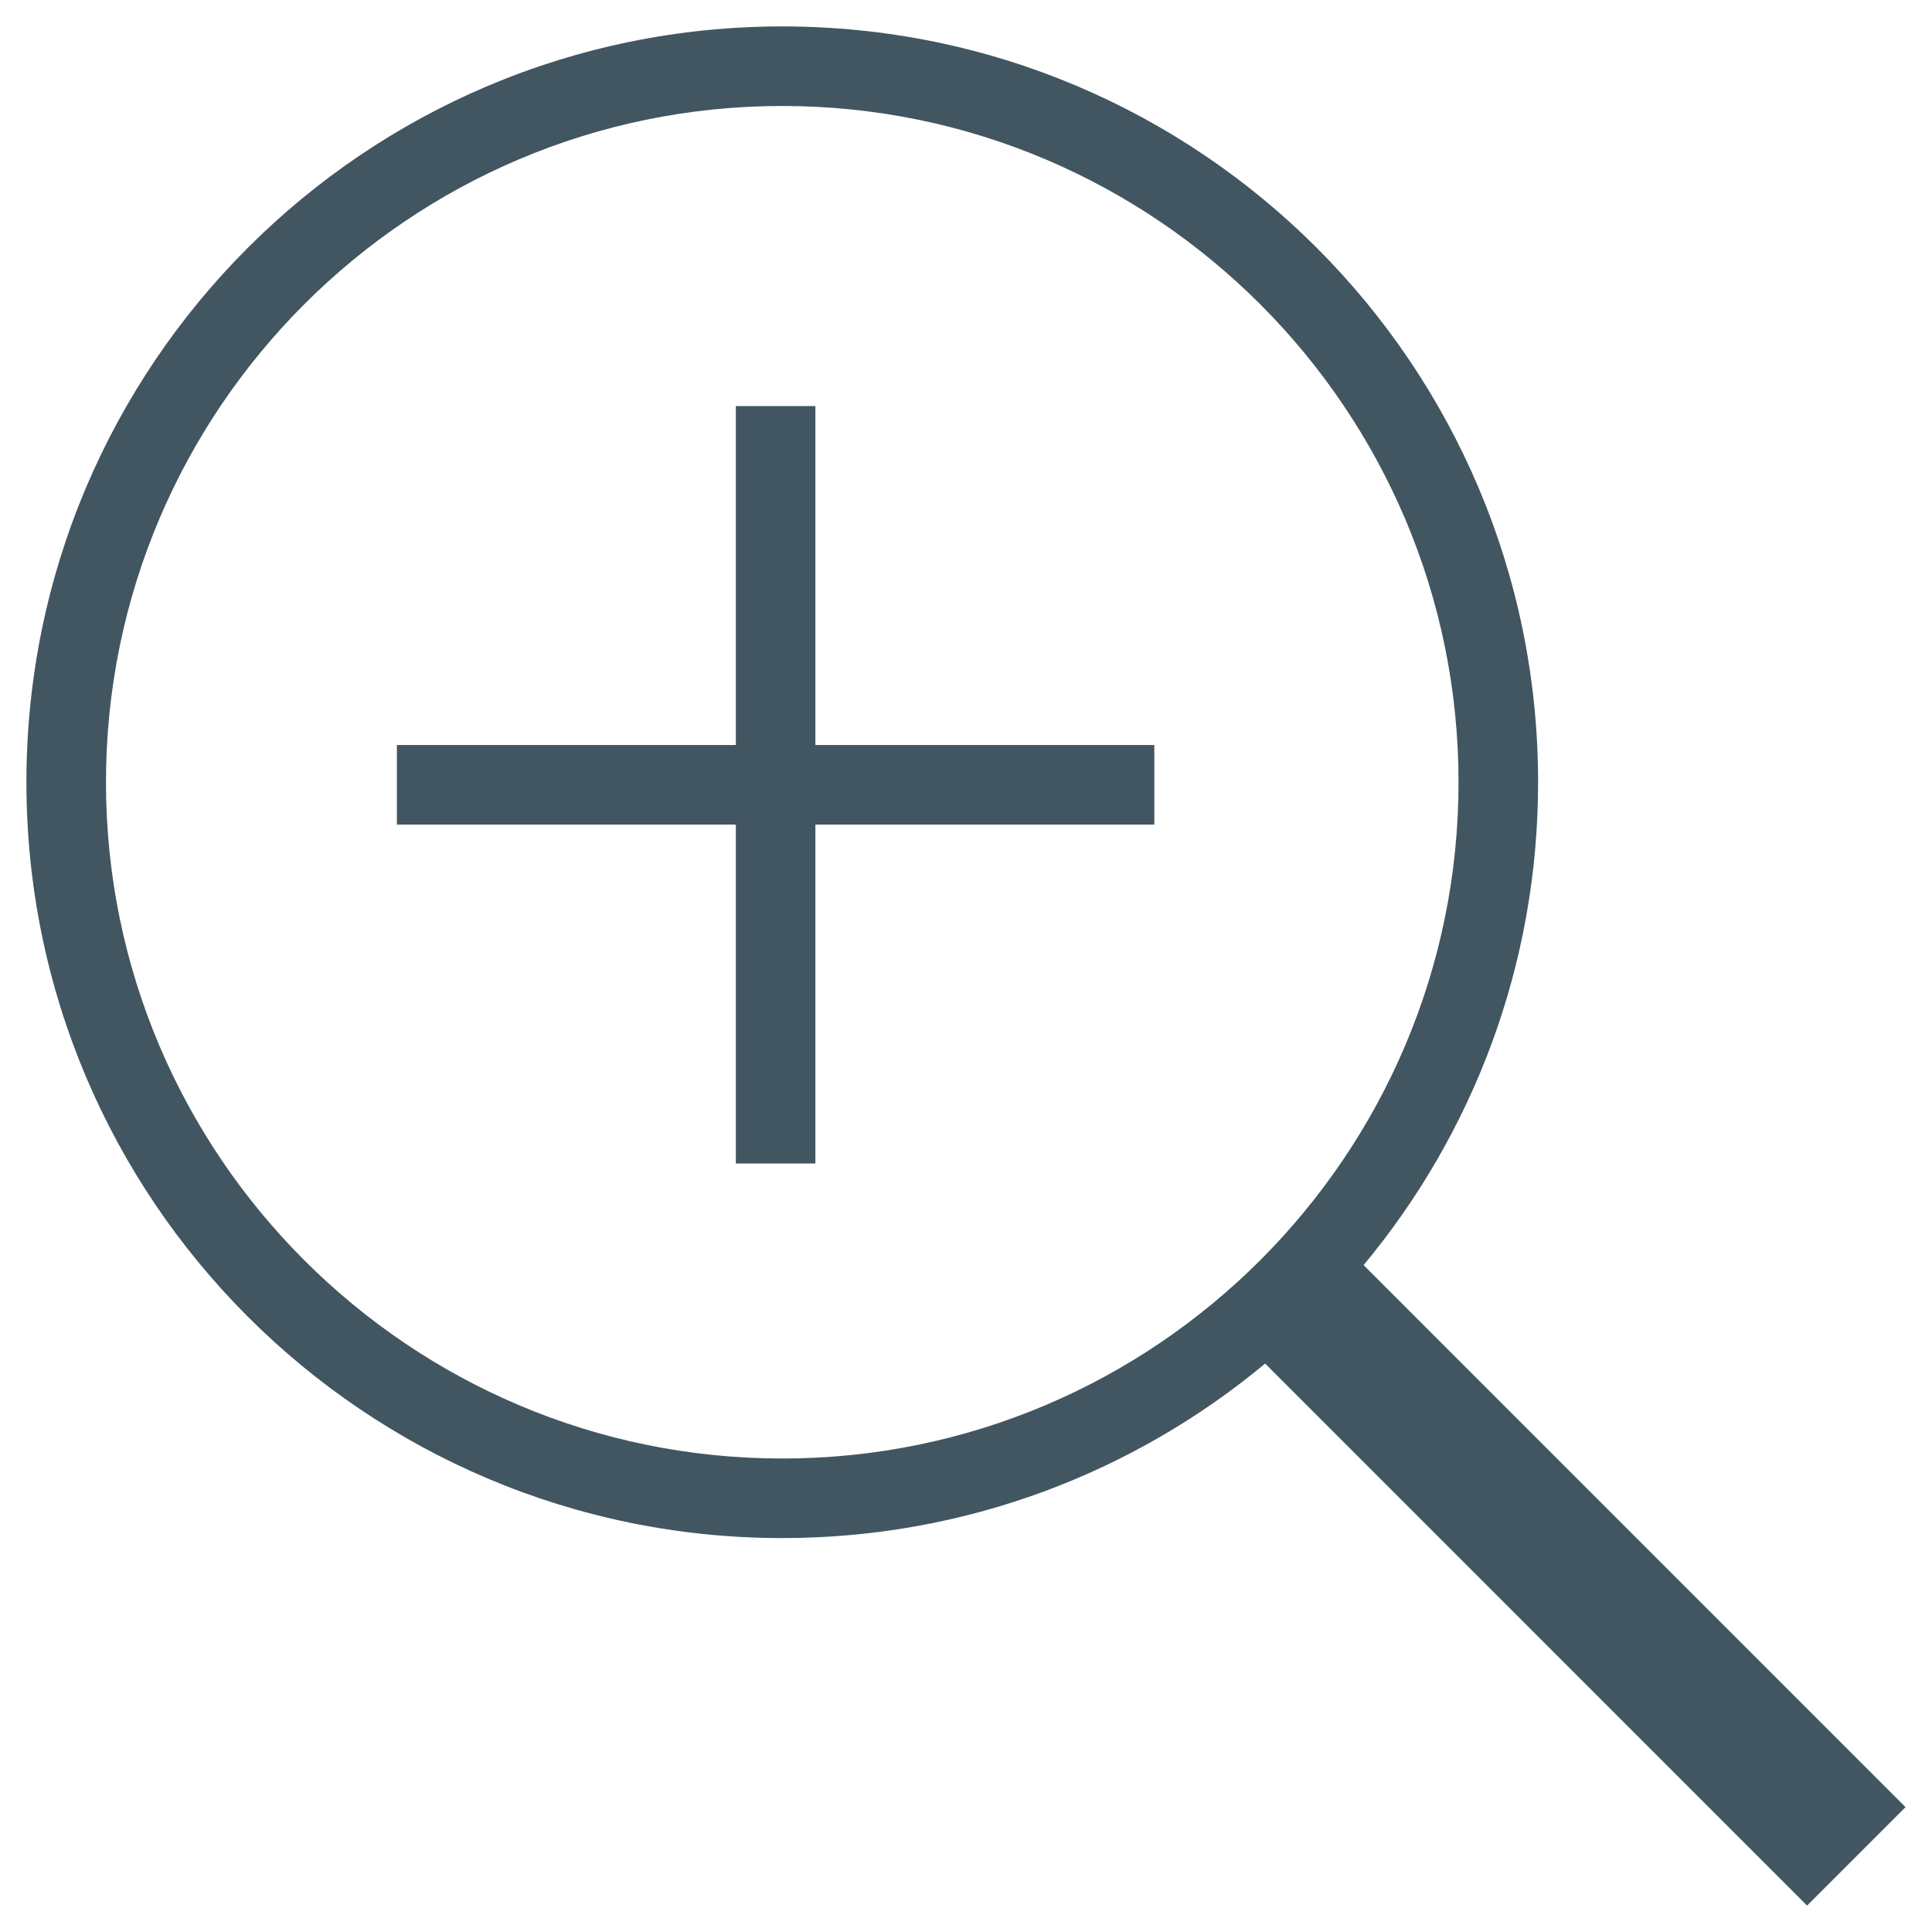 <?xml version="1.0" ?><!DOCTYPE svg  PUBLIC '-//W3C//DTD SVG 1.1//EN'  'http://www.w3.org/Graphics/SVG/1.1/DTD/svg11.dtd'><svg enable-background="new 0 0 512 512" height="32px" id="Layer_1" version="1.1" viewBox="0 0 512 512" width="32px" xml:space="preserve" xmlns="http://www.w3.org/2000/svg" xmlns:xlink="http://www.w3.org/1999/xlink"><path d="M504.984,478.912L361.365,335.271c28.868-34.715,46.246-79.299,46.246-127.965  C407.611,96.672,317.939,7,207.306,7C96.692,7,7,96.672,7,207.306c0,110.608,89.692,200.301,200.306,200.301  c48.676,0,93.256-17.379,127.972-46.248L478.896,505L504.984,478.912z M28.085,207.306c0-98.825,80.386-179.221,179.221-179.221  c98.815,0,179.221,80.396,179.221,179.221c0,98.831-80.405,179.215-179.221,179.215C108.471,386.521,28.085,306.137,28.085,207.306z  " fill="#425661"/><rect fill="#425661" height="21.084" width="200.729" x="105.181" y="197.438"/><rect fill="#425661" height="200.729" width="21.084" x="195.003" y="107.615"/></svg>